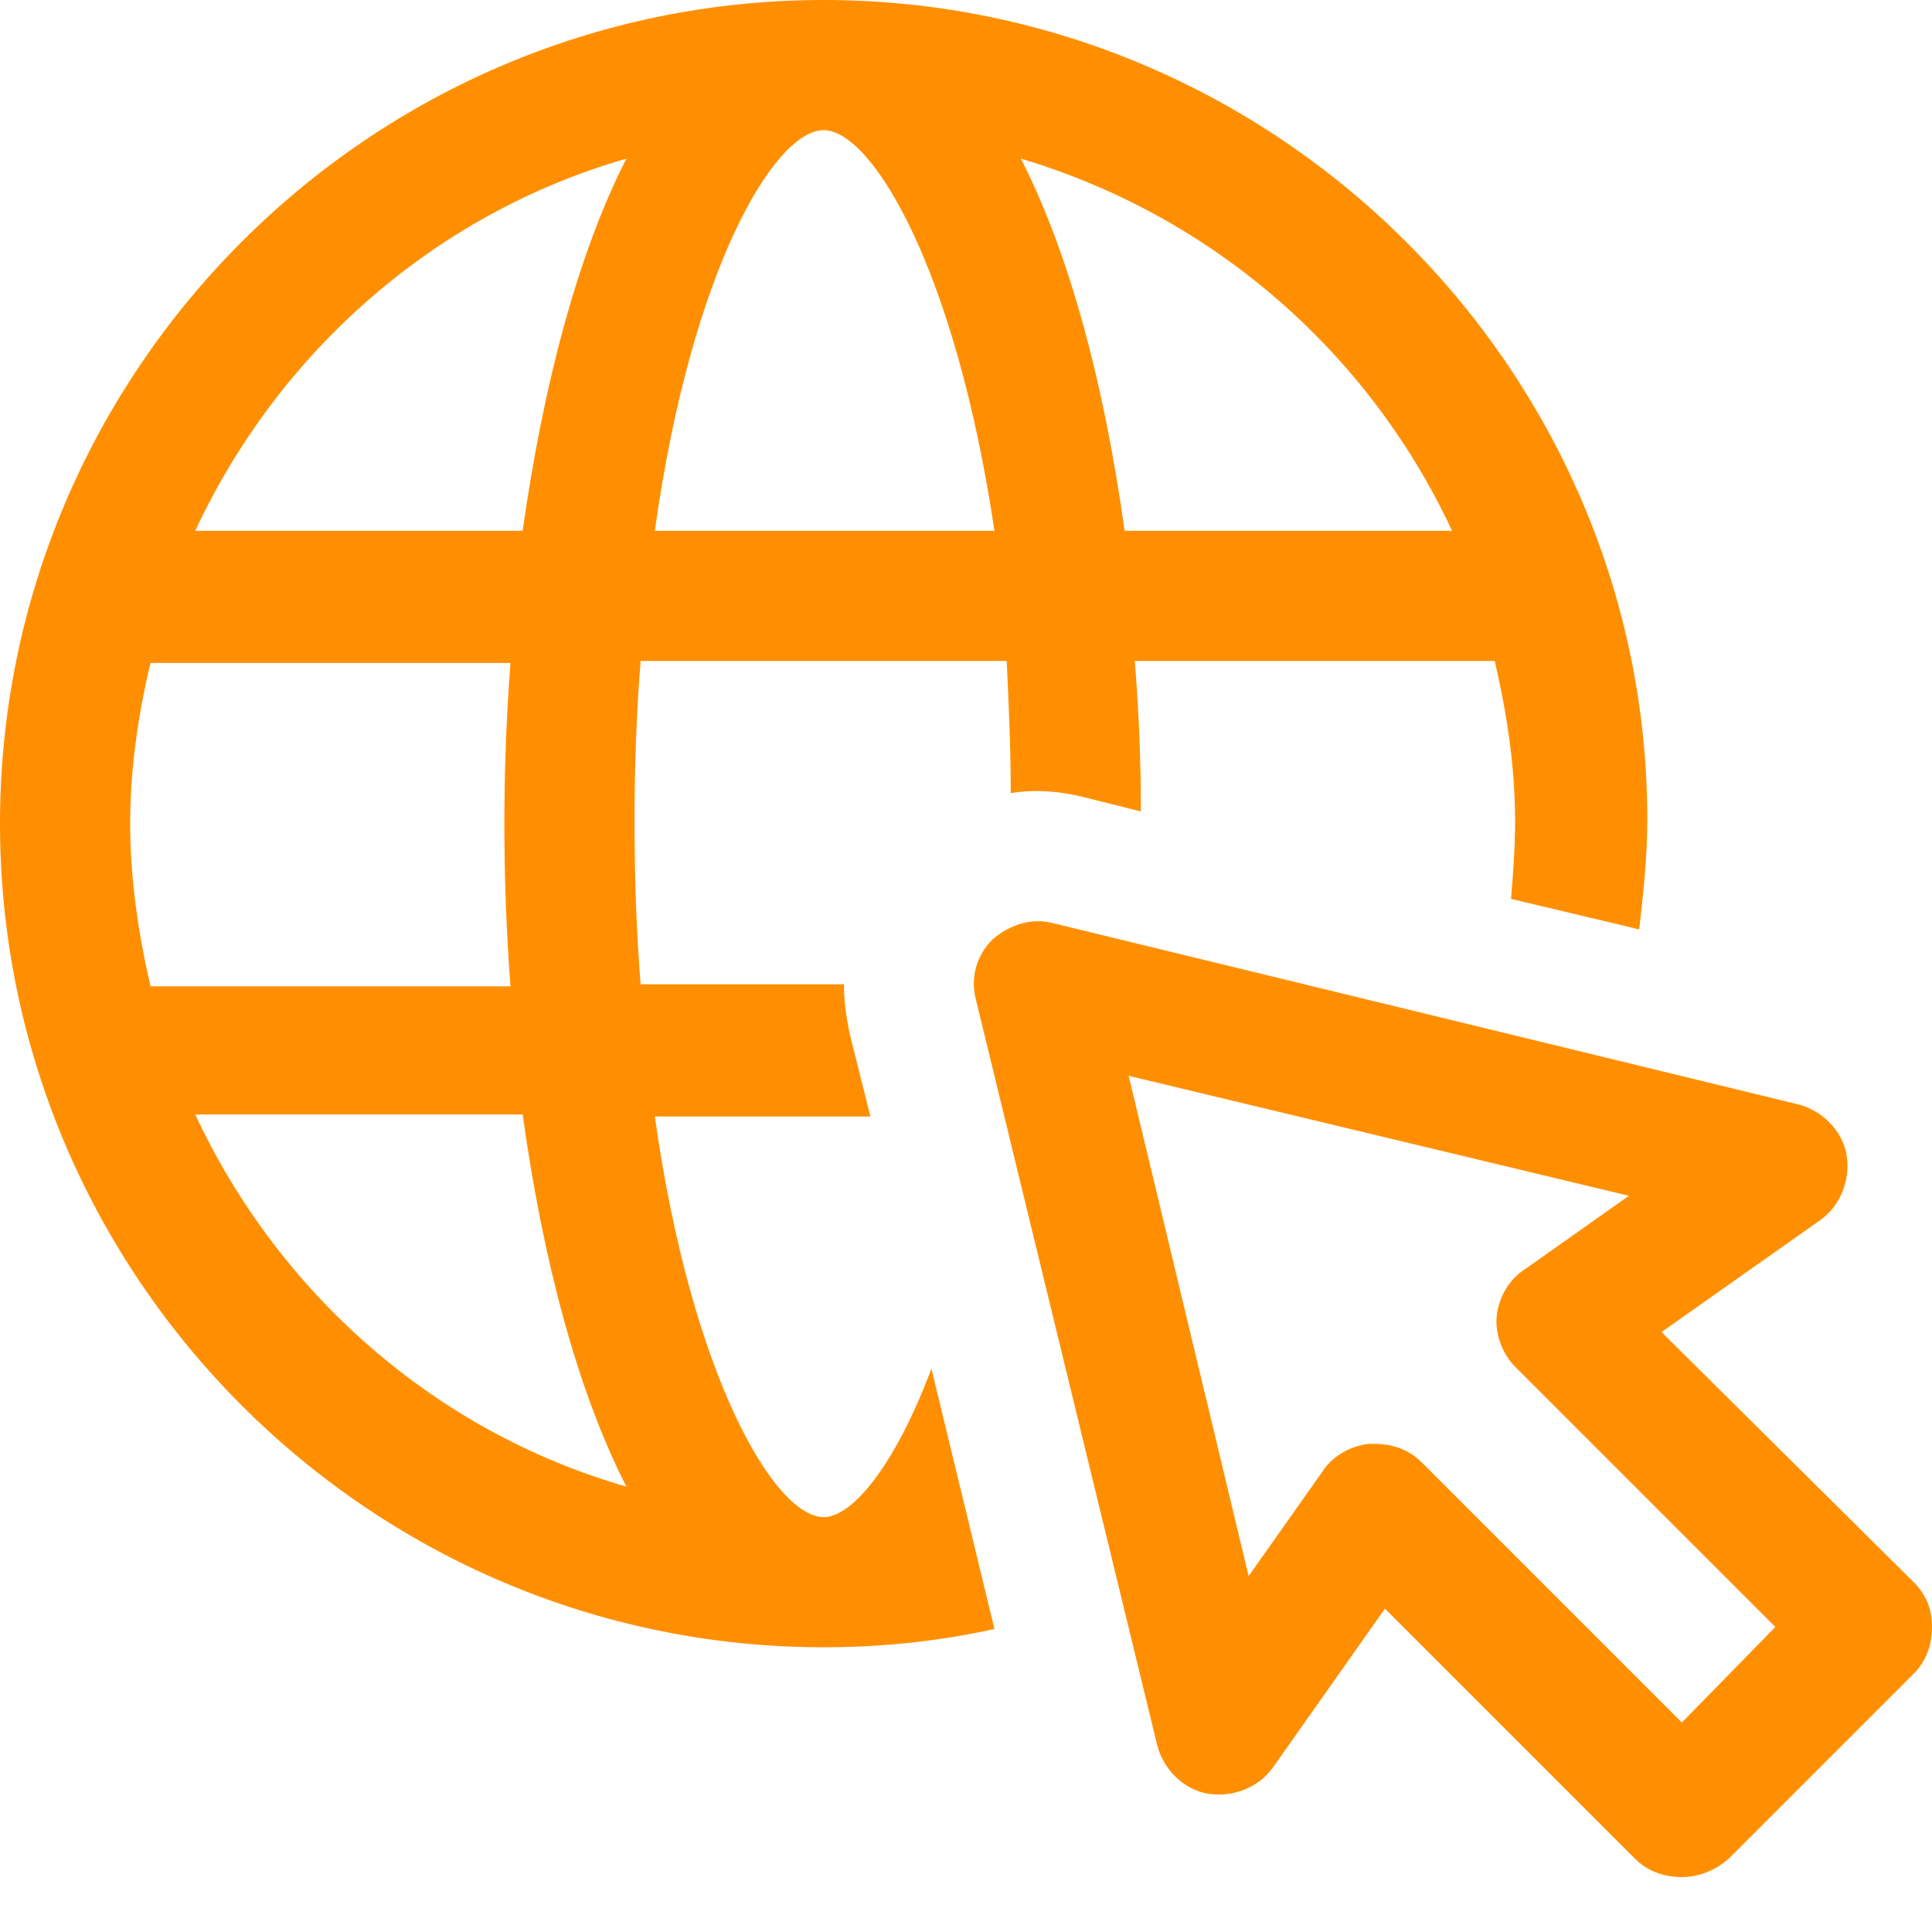 <?xml version="1.0" encoding="UTF-8"?> <!-- Generator: Adobe Illustrator 22.0.1, SVG Export Plug-In . SVG Version: 6.00 Build 0) --> <svg xmlns="http://www.w3.org/2000/svg" xmlns:xlink="http://www.w3.org/1999/xlink" version="1.1" id="Layer_1" x="0px" y="0px" viewBox="0 0 70 70" style="enable-background:new 0 0 70 70;" xml:space="preserve">  <style type="text/css"> .st0{fill:#FF8F00;} </style> <g> <path class="st0" d="M29.842,54.968c-1.768,0-4.79-5.084-6.116-14.516h7.811L30.8,37.505 c-0.147-0.663-0.221-1.253-0.221-1.842h-7.368c-0.147-1.842-0.221-3.758-0.221-5.895 c0-2.063,0.074-3.979,0.221-5.821h13.263c0.074,1.547,0.147,3.095,0.147,4.79 c0.884-0.147,1.768-0.074,2.653,0.147L41.337,29.4c0-1.842-0.074-3.611-0.221-5.453h13.042 c0.442,1.916,0.737,3.832,0.737,5.821c0,0.958-0.074,1.916-0.147,2.8l4.642,1.105 c0.147-1.253,0.295-2.653,0.295-3.979C59.684,13.411,46.274,0,29.842,0S0,13.411,0,29.842 s13.411,29.842,29.842,29.842c2.137,0,4.2-0.221,6.189-0.663l-2.284-9.432 C32.421,53.126,30.874,54.968,29.842,54.968z M52.611,19.232H40.747c-0.737-5.305-1.99-10.021-3.758-13.484 C43.916,7.811,49.59,12.747,52.611,19.232z M29.842,4.716c1.768,0,4.79,5.084,6.189,14.516H23.726 C25.053,9.726,28.074,4.716,29.842,4.716z M4.716,29.842c0-1.99,0.295-3.979,0.737-5.821h13.042 c-0.147,1.916-0.221,3.905-0.221,5.821c0,1.99,0.074,3.905,0.221,5.895H5.453 C5.011,33.821,4.716,31.832,4.716,29.842z M7.074,40.379h11.863c0.737,5.305,1.99,10.021,3.758,13.484 C15.768,51.874,10.095,46.863,7.074,40.379z M18.937,19.232H7.074c3.021-6.484,8.695-11.495,15.621-13.484 C20.926,9.21,19.674,14,18.937,19.232z"></path> <path class="st0" d="M69.337,57.326L60.2,48.263l5.747-4.053c0.737-0.516,1.105-1.474,0.958-2.358 c-0.147-0.884-0.884-1.621-1.768-1.842l-26.968-6.558c-0.81-0.221-1.621,0.074-2.211,0.59 c-0.59,0.59-0.81,1.4-0.59,2.211l6.558,26.968c0.221,0.884,0.958,1.621,1.842,1.768 c0.884,0.147,1.842-0.221,2.358-0.958l4.053-5.747l9.063,9.063c0.442,0.442,1.032,0.663,1.695,0.663 c0.59,0,1.179-0.221,1.695-0.663l6.705-6.705C69.779,60.2,70,59.611,70,58.947S69.779,57.768,69.337,57.326z M60.937,62.41l-9.432-9.432c-0.442-0.442-1.032-0.663-1.695-0.663c-0.074,0-0.147,0-0.221,0 c-0.663,0.074-1.326,0.442-1.695,1.032l-2.653,3.758l-4.347-18.126l18.126,4.347l-3.758,2.653 c-0.59,0.368-0.958,1.032-1.032,1.695c-0.074,0.663,0.221,1.4,0.663,1.842l9.432,9.432L60.937,62.41z"></path> </g> </svg> 